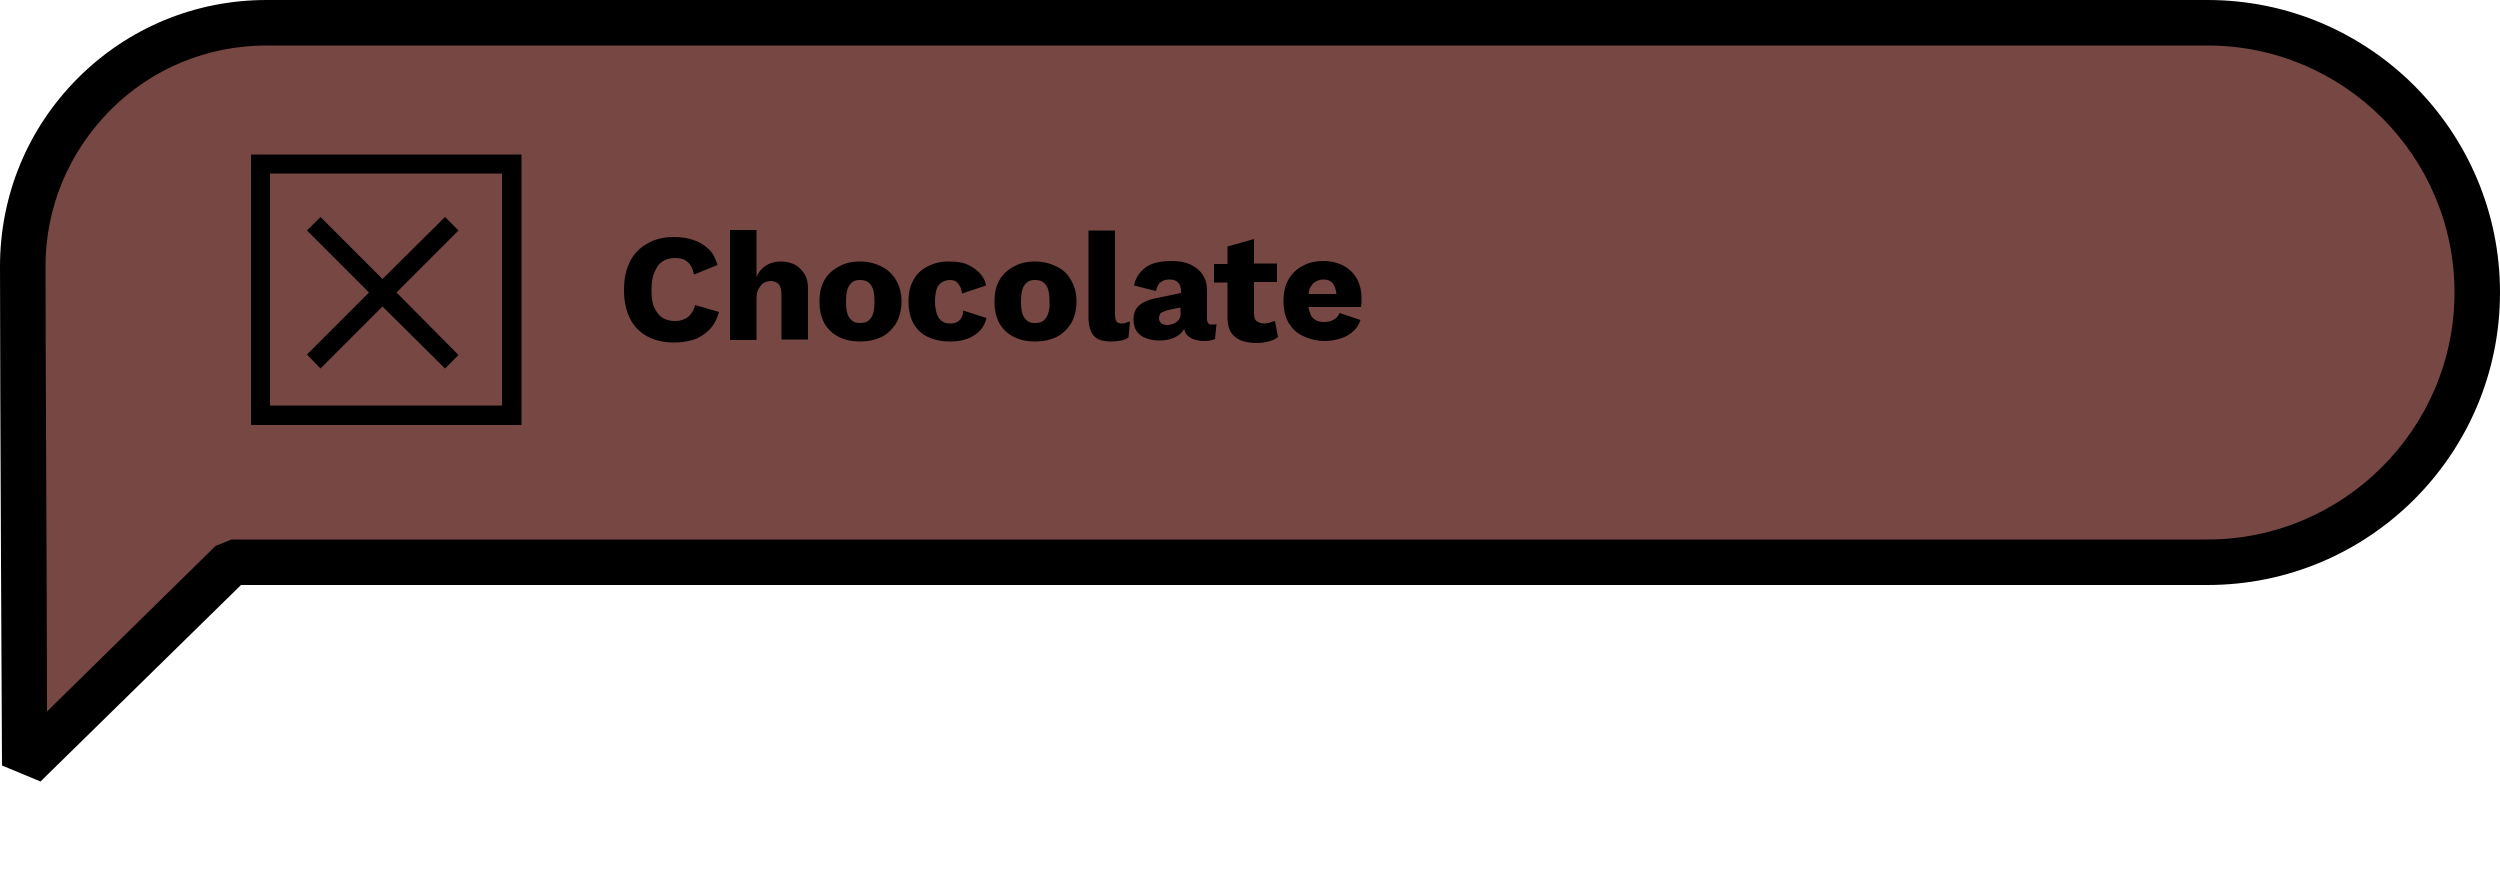 <?xml version="1.0" encoding="utf-8"?>
<!-- Generator: Adobe Illustrator 27.3.1, SVG Export Plug-In . SVG Version: 6.00 Build 0)  -->
<svg version="1.1" id="Layer_1" xmlns="http://www.w3.org/2000/svg" xmlns:xlink="http://www.w3.org/1999/xlink" x="0px" y="0px"
	 viewBox="0 0 500 176" style="enable-background:new 0 0 500 176;" xml:space="preserve">
<style type="text/css">
	.st0{fill:#764743;}
	.st1{clip-path:url(#SVGID_00000152260948350024216640000004323918167054417280_);}
</style>
<g>
	<path class="st0" d="M7.8,154.4l-5.5-0.9C2.3,152.7,2,78,1.9,53.2c0-14.3,5.5-25.4,15.6-35.6C27.6,7.5,38.7,1.9,53,1.9h386.5
		c32.3,0,58.6,24.1,58.6,56.5s-26.3,56.5-58.6,56.5H47.9L7.8,154.4L7.8,154.4z"/>
	<path d="M8.1,156.3l-7.7-3.2C0.4,152.4,0,78,0,53.3c0-14.2,5.5-27.6,15.6-37.7C25.6,5.6,39,0,53.3,0h388.2
		C473.8,0,500,26.2,500,58.5S473.8,117,441.5,117H48.2L8.1,156.3L8.1,156.3z M53.3,9.1c-11.8,0-23,4.6-31.3,13S9.1,41.5,9.1,53.3
		c0,19,0.3,67.3,0.3,89l33.7-33.1l3.2-1.3h395.2c27.2,0,49.4-22.2,49.4-49.4S468.8,9.1,441.5,9.1L53.3,9.1L53.3,9.1z"/>
	<g>
		<g>
			<defs>
				<rect id="SVGID_1_" x="50.2" y="30.9" width="54.1" height="54.1"/>
			</defs>
			<clipPath id="SVGID_00000132056439921452365370000015340067530466095295_">
				<use xlink:href="#SVGID_1_"  style="overflow:visible;"/>
			</clipPath>
			<g style="clip-path:url(#SVGID_00000132056439921452365370000015340067530466095295_);">
				<path d="M50.2,30.9V85h54.1V30.9H50.2z M100.4,81.1H54V34.7h46.4V81.1L100.4,81.1z"/>
				<path d="M64.1,73.7l12.4-12.4L89,73.7l2.7-2.7L79.3,58.5l12.4-12.4L89,43.4L76.5,55.8L64.1,43.4l-2.7,2.7l12.4,12.4L61.4,70.9
					L64.1,73.7z"/>
			</g>
		</g>
	</g>
	<g>
		<path d="M137.6,63.4c-0.7,0.5-1.5,0.8-2.5,0.8c-1.1,0-1.9-0.2-2.7-0.7c-0.7-0.5-1.2-1.2-1.6-2.1c-0.4-0.9-0.5-2.1-0.5-3.5
			s0.2-2.6,0.6-3.5c0.4-0.9,0.9-1.7,1.6-2.1c0.7-0.5,1.6-0.7,2.5-0.7c1,0,1.8,0.2,2.4,0.7c0.7,0.5,1.1,1.3,1.4,2.6l4.7-1.9
			c-0.4-1.3-0.9-2.4-1.8-3.2c-0.8-0.8-1.8-1.4-3-1.8c-1.2-0.4-2.5-0.6-3.9-0.6c-2,0-3.8,0.4-5.3,1.3c-1.5,0.8-2.7,2-3.5,3.6
			s-1.2,3.4-1.2,5.7c0,2.2,0.4,4.1,1.2,5.7c0.8,1.6,2,2.8,3.5,3.6c1.5,0.8,3.3,1.2,5.3,1.2c1.4,0,2.8-0.2,4-0.6s2.2-1.1,3.1-2
			c0.9-0.9,1.5-2.1,1.9-3.5L139,61C138.8,62,138.3,62.8,137.6,63.4z"/>
		<path d="M176.3,53.3c-1.2-0.6-2.6-1-4.3-1c-1.6,0-3,0.3-4.2,1c-1.2,0.6-2.2,1.5-2.9,2.7s-1,2.6-1,4.3s0.3,3.1,1,4.4
			c0.7,1.2,1.7,2.1,2.9,2.7s2.6,0.9,4.2,0.9c1.6,0,3-0.3,4.3-0.9c1.2-0.6,2.2-1.6,2.9-2.7c0.7-1.2,1.1-2.7,1.1-4.4s-0.4-3.1-1.1-4.3
			C178.5,54.8,177.5,53.9,176.3,53.3z M174.6,62.8c-0.2,0.6-0.6,1.1-1,1.4c-0.4,0.3-1,0.4-1.6,0.4s-1.1-0.1-1.5-0.4
			c-0.4-0.3-0.8-0.8-1-1.4c-0.2-0.6-0.3-1.5-0.3-2.5s0.1-1.8,0.3-2.5c0.2-0.6,0.6-1.1,1-1.4c0.4-0.3,0.9-0.4,1.5-0.4
			s1.1,0.1,1.6,0.4c0.4,0.3,0.8,0.8,1,1.4c0.2,0.6,0.3,1.5,0.3,2.5C174.9,61.3,174.8,62.2,174.6,62.8z"/>
		<path d="M158.9,52.9c-0.8-0.4-1.7-0.6-2.8-0.6s-2.1,0.3-2.9,0.8c-0.8,0.5-1.5,1.3-1.9,2.3V46H146v22h5.3v-8.1
			c0-0.9,0.1-1.6,0.4-2.1s0.6-0.9,1-1.2c0.4-0.2,0.9-0.4,1.4-0.4c0.7,0,1.2,0.2,1.6,0.6c0.4,0.4,0.6,1.2,0.6,2.3v8.8h5.3V57.8
			c0-1.2-0.2-2.2-0.7-3C160.3,53.9,159.7,53.3,158.9,52.9z"/>
		<path d="M192.3,63.5c-0.2,0.4-0.5,0.7-0.9,0.9c-0.3,0.2-0.8,0.3-1.3,0.3c-0.6,0-1.2-0.1-1.6-0.4c-0.5-0.3-0.8-0.7-1.1-1.4
			c-0.2-0.6-0.4-1.5-0.4-2.5s0.1-1.8,0.3-2.5s0.6-1.1,1-1.4c0.5-0.3,1-0.5,1.7-0.5s1.3,0.2,1.6,0.7c0.4,0.4,0.7,1.1,0.8,2l4.8-1.6
			c-0.1-0.8-0.5-1.6-1.1-2.3s-1.4-1.3-2.4-1.8s-2.3-0.7-3.9-0.7c-1.6,0-3,0.3-4.3,1c-1.2,0.6-2.2,1.5-2.8,2.7c-0.7,1.2-1,2.6-1,4.3
			s0.3,3.1,1,4.4c0.7,1.2,1.6,2.1,2.9,2.7c1.3,0.6,2.7,0.9,4.4,0.9c1.4,0,2.6-0.2,3.6-0.6s1.9-1,2.5-1.7s1-1.5,1.2-2.4l-4.7-1.5
			C192.7,62.7,192.5,63.1,192.3,63.5z"/>
		<path d="M271.4,55.8c-0.6-1.1-1.5-2-2.6-2.6s-2.5-1-4.1-1s-3,0.3-4.2,1c-1.2,0.6-2.2,1.6-2.8,2.7c-0.7,1.2-1,2.6-1,4.3
			s0.3,3.1,1,4.3c0.7,1.2,1.6,2.1,2.9,2.7s2.7,1,4.4,1c1.1,0,2.1-0.2,3.1-0.5s1.8-0.8,2.5-1.4s1.2-1.4,1.5-2.3l-4.2-1.4
			c-0.2,0.6-0.6,1-1.1,1.3c-0.5,0.3-1.1,0.5-1.9,0.5c-0.7,0-1.3-0.1-1.8-0.4c-0.5-0.3-0.9-0.7-1.1-1.4c-0.1-0.4-0.3-0.8-0.3-1.2
			h10.5c0-0.2,0.1-0.6,0.1-0.9c0-0.4,0-0.7,0-1.1C272.3,58.2,272,56.9,271.4,55.8z M263,56.4c0.5-0.3,1-0.5,1.7-0.5
			c0.9,0,1.6,0.3,2,1c0.3,0.5,0.5,1.1,0.6,1.9h-5.6c0.1-0.4,0.1-0.7,0.2-1C262.2,57.2,262.5,56.7,263,56.4z"/>
		<path d="M211.3,53.3c-1.2-0.6-2.6-1-4.3-1c-1.6,0-3,0.3-4.2,1c-1.2,0.6-2.2,1.5-2.9,2.7s-1,2.6-1,4.3s0.3,3.1,1,4.4
			c0.7,1.2,1.7,2.1,2.9,2.7s2.6,0.9,4.2,0.9c1.6,0,3-0.3,4.3-0.9c1.2-0.6,2.2-1.6,2.9-2.7c0.7-1.2,1.1-2.7,1.1-4.4s-0.4-3.1-1.1-4.3
			C213.5,54.8,212.6,53.9,211.3,53.3z M209.6,62.8c-0.2,0.6-0.6,1.1-1,1.4c-0.4,0.3-1,0.4-1.6,0.4s-1.1-0.1-1.5-0.4
			c-0.4-0.3-0.8-0.8-1-1.4c-0.2-0.6-0.3-1.5-0.3-2.5s0.1-1.8,0.3-2.5c0.2-0.6,0.6-1.1,1-1.4c0.4-0.3,0.9-0.4,1.5-0.4
			s1.1,0.1,1.6,0.4c0.4,0.3,0.8,0.8,1,1.4c0.2,0.6,0.3,1.5,0.3,2.5C210,61.3,209.8,62.2,209.6,62.8z"/>
		<path d="M254.1,64.5c-0.4,0.1-0.8,0.2-1.3,0.2c-0.6,0-1.1-0.2-1.5-0.5c-0.4-0.3-0.5-0.9-0.5-1.6v-6.2h4.6v-3.7h-4.6v-4.9l-5.3,1.5
			v3.5h-2.7v3.7h2.7v7.1c0,1.2,0.3,2.2,0.7,2.9c0.5,0.7,1.1,1.2,2,1.6c0.9,0.3,1.9,0.5,3.1,0.5c0.8,0,1.6-0.1,2.4-0.3
			c0.8-0.2,1.4-0.5,1.9-0.9l-0.6-3.2C254.8,64.2,254.5,64.3,254.1,64.5z"/>
		<path d="M241.4,63.8v-5.7c0-1.3-0.3-2.3-0.9-3.2c-0.6-0.9-1.4-1.5-2.4-2c-1.1-0.5-2.3-0.7-3.8-0.7c-2.2,0-4,0.4-5.2,1.3
			c-1.2,0.9-2,2.1-2.3,3.6l4.4,1.1c0.2-0.9,0.5-1.5,1-1.8c0.5-0.4,1.1-0.5,1.8-0.5s1.2,0.2,1.6,0.6c0.4,0.4,0.6,1,0.6,1.7v0.4
			l-5.3,1.1c-1.4,0.3-2.5,0.8-3.2,1.5s-1,1.6-1,2.7c0,0.9,0.2,1.7,0.6,2.3c0.4,0.6,1,1.1,1.8,1.4s1.7,0.5,2.7,0.5
			c0.9,0,1.8-0.1,2.6-0.4s1.5-0.7,2-1.3c0.2-0.2,0.3-0.4,0.4-0.6c0.1,0.3,0.2,0.5,0.3,0.8c0.3,0.5,0.8,0.9,1.5,1.2
			c0.6,0.2,1.3,0.4,2.1,0.4c0.9,0,1.6-0.1,2.3-0.4l0.3-3c-0.2,0.1-0.5,0.1-0.9,0.1C241.8,65,241.4,64.6,241.4,63.8z M236,63.5
			c-0.1,0.3-0.3,0.6-0.6,0.8c-0.2,0.2-0.5,0.4-0.9,0.5c-0.3,0.1-0.6,0.2-1,0.2c-0.5,0-0.8-0.1-1.2-0.3c-0.3-0.2-0.5-0.6-0.5-1
			c0-0.5,0.1-0.8,0.4-1.1c0.3-0.2,0.8-0.4,1.4-0.6l2.5-0.5v0.9C236.2,62.8,236.1,63.2,236,63.5z"/>
		<path d="M224.4,64.7c-0.5,0-0.9-0.1-1.1-0.4c-0.2-0.3-0.3-0.8-0.3-1.5V46.1h-5.3v17.4c0,1.7,0.4,3,1.1,3.7
			c0.7,0.8,1.9,1.1,3.6,1.1c0.6,0,1.2-0.1,1.8-0.2s1.1-0.3,1.5-0.6l0.3-3.2c-0.3,0.1-0.5,0.1-0.7,0.2
			C224.9,64.7,224.7,64.7,224.4,64.7z"/>
	</g>
</g>
</svg>
